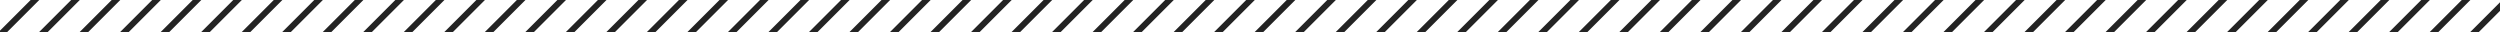 <svg xmlns="http://www.w3.org/2000/svg" xmlns:xlink="http://www.w3.org/1999/xlink" width="617" height="7.998" viewBox="0 0 617 7.998">
  <defs>
    <clipPath id="clip-path">
      <rect id="長方形_30058" data-name="長方形 30058" width="617" height="7.998" transform="translate(497 3774)" fill="#fff"/>
    </clipPath>
    <clipPath id="clip-path-2">
      <rect width="3127" height="1497.279" fill="none"/>
    </clipPath>
  </defs>
  <g id="con1-ttl-line" transform="translate(-410 -2157)">
    <g id="マスクグループ_327" data-name="マスクグループ 327" transform="translate(-87 -1617)" clip-path="url(#clip-path)">
      <g id="リピートグリッド_52" data-name="リピートグリッド 52" transform="translate(-802.621 3390)" clip-path="url(#clip-path-2)">
        <g transform="translate(-1097.379 -6706.379)">
          <line id="線_13634" data-name="線 13634" x1="1498" y2="1498" transform="translate(1099.5 6708.5)" fill="none" stroke="#232323" stroke-width="1.5"/>
        </g>
        <g transform="translate(-1087.379 -6706.379)">
          <line id="線_13635" data-name="線 13635" x1="1498" y2="1498" transform="translate(1099.5 6708.5)" fill="none" stroke="#232323" stroke-width="1.5"/>
        </g>
        <g transform="translate(-1077.379 -6706.379)">
          <line id="線_13636" data-name="線 13636" x1="1498" y2="1498" transform="translate(1099.5 6708.5)" fill="none" stroke="#232323" stroke-width="1.5"/>
        </g>
        <g transform="translate(-1067.379 -6706.379)">
          <line id="線_13637" data-name="線 13637" x1="1498" y2="1498" transform="translate(1099.5 6708.5)" fill="none" stroke="#232323" stroke-width="1.5"/>
        </g>
        <g transform="translate(-1057.379 -6706.379)">
          <line id="線_13638" data-name="線 13638" x1="1498" y2="1498" transform="translate(1099.5 6708.5)" fill="none" stroke="#232323" stroke-width="1.5"/>
        </g>
        <g transform="translate(-1047.379 -6706.379)">
          <line id="線_13639" data-name="線 13639" x1="1498" y2="1498" transform="translate(1099.5 6708.5)" fill="none" stroke="#232323" stroke-width="1.5"/>
        </g>
        <g transform="translate(-1037.379 -6706.379)">
          <line id="線_13640" data-name="線 13640" x1="1498" y2="1498" transform="translate(1099.5 6708.5)" fill="none" stroke="#232323" stroke-width="1.5"/>
        </g>
        <g transform="translate(-1027.379 -6706.379)">
          <line id="線_13641" data-name="線 13641" x1="1498" y2="1498" transform="translate(1099.5 6708.5)" fill="none" stroke="#232323" stroke-width="1.5"/>
        </g>
        <g transform="translate(-1017.379 -6706.379)">
          <line id="線_13642" data-name="線 13642" x1="1498" y2="1498" transform="translate(1099.5 6708.5)" fill="none" stroke="#232323" stroke-width="1.5"/>
        </g>
        <g transform="translate(-1007.379 -6706.379)">
          <line id="線_13643" data-name="線 13643" x1="1498" y2="1498" transform="translate(1099.5 6708.5)" fill="none" stroke="#232323" stroke-width="1.5"/>
        </g>
        <g transform="translate(-997.379 -6706.379)">
          <line id="線_13644" data-name="線 13644" x1="1498" y2="1498" transform="translate(1099.5 6708.5)" fill="none" stroke="#232323" stroke-width="1.5"/>
        </g>
        <g transform="translate(-987.379 -6706.379)">
          <line id="線_13645" data-name="線 13645" x1="1498" y2="1498" transform="translate(1099.5 6708.5)" fill="none" stroke="#232323" stroke-width="1.5"/>
        </g>
        <g transform="translate(-977.379 -6706.379)">
          <line id="線_13646" data-name="線 13646" x1="1498" y2="1498" transform="translate(1099.5 6708.5)" fill="none" stroke="#232323" stroke-width="1.5"/>
        </g>
        <g transform="translate(-967.379 -6706.379)">
          <line id="線_13647" data-name="線 13647" x1="1498" y2="1498" transform="translate(1099.5 6708.5)" fill="none" stroke="#232323" stroke-width="1.5"/>
        </g>
        <g transform="translate(-957.379 -6706.379)">
          <line id="線_13648" data-name="線 13648" x1="1498" y2="1498" transform="translate(1099.5 6708.5)" fill="none" stroke="#232323" stroke-width="1.5"/>
        </g>
        <g transform="translate(-947.379 -6706.379)">
          <line id="線_13649" data-name="線 13649" x1="1498" y2="1498" transform="translate(1099.5 6708.5)" fill="none" stroke="#232323" stroke-width="1.5"/>
        </g>
        <g transform="translate(-937.379 -6706.379)">
          <line id="線_13650" data-name="線 13650" x1="1498" y2="1498" transform="translate(1099.5 6708.5)" fill="none" stroke="#232323" stroke-width="1.5"/>
        </g>
        <g transform="translate(-927.379 -6706.379)">
          <line id="線_13651" data-name="線 13651" x1="1498" y2="1498" transform="translate(1099.5 6708.5)" fill="none" stroke="#232323" stroke-width="1.5"/>
        </g>
        <g transform="translate(-917.379 -6706.379)">
          <line id="線_13652" data-name="線 13652" x1="1498" y2="1498" transform="translate(1099.5 6708.5)" fill="none" stroke="#232323" stroke-width="1.5"/>
        </g>
        <g transform="translate(-907.379 -6706.379)">
          <line id="線_13653" data-name="線 13653" x1="1498" y2="1498" transform="translate(1099.5 6708.5)" fill="none" stroke="#232323" stroke-width="1.5"/>
        </g>
        <g transform="translate(-897.379 -6706.379)">
          <line id="線_13654" data-name="線 13654" x1="1498" y2="1498" transform="translate(1099.5 6708.5)" fill="none" stroke="#232323" stroke-width="1.5"/>
        </g>
        <g transform="translate(-887.379 -6706.379)">
          <line id="線_13655" data-name="線 13655" x1="1498" y2="1498" transform="translate(1099.5 6708.5)" fill="none" stroke="#232323" stroke-width="1.5"/>
        </g>
        <g transform="translate(-877.379 -6706.379)">
          <line id="線_13656" data-name="線 13656" x1="1498" y2="1498" transform="translate(1099.5 6708.5)" fill="none" stroke="#232323" stroke-width="1.5"/>
        </g>
        <g transform="translate(-867.379 -6706.379)">
          <line id="線_13657" data-name="線 13657" x1="1498" y2="1498" transform="translate(1099.5 6708.5)" fill="none" stroke="#232323" stroke-width="1.5"/>
        </g>
        <g transform="translate(-857.379 -6706.379)">
          <line id="線_13658" data-name="線 13658" x1="1498" y2="1498" transform="translate(1099.5 6708.5)" fill="none" stroke="#232323" stroke-width="1.5"/>
        </g>
        <g transform="translate(-847.379 -6706.379)">
          <line id="線_13659" data-name="線 13659" x1="1498" y2="1498" transform="translate(1099.5 6708.5)" fill="none" stroke="#232323" stroke-width="1.5"/>
        </g>
        <g transform="translate(-837.379 -6706.379)">
          <line id="線_13660" data-name="線 13660" x1="1498" y2="1498" transform="translate(1099.5 6708.5)" fill="none" stroke="#232323" stroke-width="1.5"/>
        </g>
        <g transform="translate(-827.379 -6706.379)">
          <line id="線_13661" data-name="線 13661" x1="1498" y2="1498" transform="translate(1099.5 6708.5)" fill="none" stroke="#232323" stroke-width="1.5"/>
        </g>
        <g transform="translate(-817.379 -6706.379)">
          <line id="線_13662" data-name="線 13662" x1="1498" y2="1498" transform="translate(1099.5 6708.5)" fill="none" stroke="#232323" stroke-width="1.5"/>
        </g>
        <g transform="translate(-807.379 -6706.379)">
          <line id="線_13663" data-name="線 13663" x1="1498" y2="1498" transform="translate(1099.5 6708.5)" fill="none" stroke="#232323" stroke-width="1.5"/>
        </g>
        <g transform="translate(-797.379 -6706.379)">
          <line id="線_13664" data-name="線 13664" x1="1498" y2="1498" transform="translate(1099.5 6708.5)" fill="none" stroke="#232323" stroke-width="1.5"/>
        </g>
        <g transform="translate(-787.379 -6706.379)">
          <line id="線_13665" data-name="線 13665" x1="1498" y2="1498" transform="translate(1099.5 6708.5)" fill="none" stroke="#232323" stroke-width="1.5"/>
        </g>
        <g transform="translate(-777.379 -6706.379)">
          <line id="線_13666" data-name="線 13666" x1="1498" y2="1498" transform="translate(1099.5 6708.5)" fill="none" stroke="#232323" stroke-width="1.5"/>
        </g>
        <g transform="translate(-767.379 -6706.379)">
          <line id="線_13667" data-name="線 13667" x1="1498" y2="1498" transform="translate(1099.5 6708.5)" fill="none" stroke="#232323" stroke-width="1.5"/>
        </g>
        <g transform="translate(-757.379 -6706.379)">
          <line id="線_13668" data-name="線 13668" x1="1498" y2="1498" transform="translate(1099.5 6708.5)" fill="none" stroke="#232323" stroke-width="1.5"/>
        </g>
        <g transform="translate(-747.379 -6706.379)">
          <line id="線_13669" data-name="線 13669" x1="1498" y2="1498" transform="translate(1099.5 6708.5)" fill="none" stroke="#232323" stroke-width="1.5"/>
        </g>
        <g transform="translate(-737.379 -6706.379)">
          <line id="線_13670" data-name="線 13670" x1="1498" y2="1498" transform="translate(1099.5 6708.5)" fill="none" stroke="#232323" stroke-width="1.5"/>
        </g>
        <g transform="translate(-727.379 -6706.379)">
          <line id="線_13671" data-name="線 13671" x1="1498" y2="1498" transform="translate(1099.5 6708.5)" fill="none" stroke="#232323" stroke-width="1.5"/>
        </g>
        <g transform="translate(-717.379 -6706.379)">
          <line id="線_13672" data-name="線 13672" x1="1498" y2="1498" transform="translate(1099.5 6708.5)" fill="none" stroke="#232323" stroke-width="1.5"/>
        </g>
        <g transform="translate(-707.379 -6706.379)">
          <line id="線_13673" data-name="線 13673" x1="1498" y2="1498" transform="translate(1099.5 6708.5)" fill="none" stroke="#232323" stroke-width="1.5"/>
        </g>
        <g transform="translate(-697.379 -6706.379)">
          <line id="線_13674" data-name="線 13674" x1="1498" y2="1498" transform="translate(1099.5 6708.5)" fill="none" stroke="#232323" stroke-width="1.5"/>
        </g>
        <g transform="translate(-687.379 -6706.379)">
          <line id="線_13675" data-name="線 13675" x1="1498" y2="1498" transform="translate(1099.5 6708.5)" fill="none" stroke="#232323" stroke-width="1.5"/>
        </g>
        <g transform="translate(-677.379 -6706.379)">
          <line id="線_13676" data-name="線 13676" x1="1498" y2="1498" transform="translate(1099.5 6708.5)" fill="none" stroke="#232323" stroke-width="1.5"/>
        </g>
        <g transform="translate(-667.379 -6706.379)">
          <line id="線_13677" data-name="線 13677" x1="1498" y2="1498" transform="translate(1099.5 6708.5)" fill="none" stroke="#232323" stroke-width="1.5"/>
        </g>
        <g transform="translate(-657.379 -6706.379)">
          <line id="線_13678" data-name="線 13678" x1="1498" y2="1498" transform="translate(1099.5 6708.5)" fill="none" stroke="#232323" stroke-width="1.5"/>
        </g>
        <g transform="translate(-647.379 -6706.379)">
          <line id="線_13679" data-name="線 13679" x1="1498" y2="1498" transform="translate(1099.5 6708.5)" fill="none" stroke="#232323" stroke-width="1.5"/>
        </g>
        <g transform="translate(-637.379 -6706.379)">
          <line id="線_13680" data-name="線 13680" x1="1498" y2="1498" transform="translate(1099.5 6708.5)" fill="none" stroke="#232323" stroke-width="1.5"/>
        </g>
        <g transform="translate(-627.379 -6706.379)">
          <line id="線_13681" data-name="線 13681" x1="1498" y2="1498" transform="translate(1099.5 6708.5)" fill="none" stroke="#232323" stroke-width="1.5"/>
        </g>
        <g transform="translate(-617.379 -6706.379)">
          <line id="線_13682" data-name="線 13682" x1="1498" y2="1498" transform="translate(1099.5 6708.5)" fill="none" stroke="#232323" stroke-width="1.5"/>
        </g>
        <g transform="translate(-607.379 -6706.379)">
          <line id="線_13683" data-name="線 13683" x1="1498" y2="1498" transform="translate(1099.5 6708.5)" fill="none" stroke="#232323" stroke-width="1.5"/>
        </g>
        <g transform="translate(-597.379 -6706.379)">
          <line id="線_13684" data-name="線 13684" x1="1498" y2="1498" transform="translate(1099.5 6708.5)" fill="none" stroke="#232323" stroke-width="1.5"/>
        </g>
        <g transform="translate(-587.379 -6706.379)">
          <line id="線_13685" data-name="線 13685" x1="1498" y2="1498" transform="translate(1099.5 6708.5)" fill="none" stroke="#232323" stroke-width="1.5"/>
        </g>
        <g transform="translate(-577.379 -6706.379)">
          <line id="線_13686" data-name="線 13686" x1="1498" y2="1498" transform="translate(1099.5 6708.5)" fill="none" stroke="#232323" stroke-width="1.5"/>
        </g>
        <g transform="translate(-567.379 -6706.379)">
          <line id="線_13687" data-name="線 13687" x1="1498" y2="1498" transform="translate(1099.5 6708.5)" fill="none" stroke="#232323" stroke-width="1.5"/>
        </g>
        <g transform="translate(-557.379 -6706.379)">
          <line id="線_13688" data-name="線 13688" x1="1498" y2="1498" transform="translate(1099.5 6708.5)" fill="none" stroke="#232323" stroke-width="1.5"/>
        </g>
        <g transform="translate(-547.379 -6706.379)">
          <line id="線_13689" data-name="線 13689" x1="1498" y2="1498" transform="translate(1099.5 6708.5)" fill="none" stroke="#232323" stroke-width="1.5"/>
        </g>
        <g transform="translate(-537.379 -6706.379)">
          <line id="線_13690" data-name="線 13690" x1="1498" y2="1498" transform="translate(1099.5 6708.5)" fill="none" stroke="#232323" stroke-width="1.5"/>
        </g>
        <g transform="translate(-527.379 -6706.379)">
          <line id="線_13691" data-name="線 13691" x1="1498" y2="1498" transform="translate(1099.5 6708.5)" fill="none" stroke="#232323" stroke-width="1.5"/>
        </g>
        <g transform="translate(-517.379 -6706.379)">
          <line id="線_13692" data-name="線 13692" x1="1498" y2="1498" transform="translate(1099.5 6708.5)" fill="none" stroke="#232323" stroke-width="1.5"/>
        </g>
        <g transform="translate(-507.379 -6706.379)">
          <line id="線_13693" data-name="線 13693" x1="1498" y2="1498" transform="translate(1099.5 6708.5)" fill="none" stroke="#232323" stroke-width="1.5"/>
        </g>
        <g transform="translate(-497.379 -6706.379)">
          <line id="線_13694" data-name="線 13694" x1="1498" y2="1498" transform="translate(1099.5 6708.5)" fill="none" stroke="#232323" stroke-width="1.5"/>
        </g>
        <g transform="translate(-487.379 -6706.379)">
          <line id="線_13695" data-name="線 13695" x1="1498" y2="1498" transform="translate(1099.5 6708.5)" fill="none" stroke="#232323" stroke-width="1.5"/>
        </g>
        <g transform="translate(-477.379 -6706.379)">
          <line id="線_13696" data-name="線 13696" x1="1498" y2="1498" transform="translate(1099.5 6708.5)" fill="none" stroke="#232323" stroke-width="1.5"/>
        </g>
        <g transform="translate(-467.379 -6706.379)">
          <line id="線_13697" data-name="線 13697" x1="1498" y2="1498" transform="translate(1099.5 6708.5)" fill="none" stroke="#232323" stroke-width="1.5"/>
        </g>
        <g transform="translate(-457.379 -6706.379)">
          <line id="線_13698" data-name="線 13698" x1="1498" y2="1498" transform="translate(1099.5 6708.5)" fill="none" stroke="#232323" stroke-width="1.5"/>
        </g>
        <g transform="translate(-447.379 -6706.379)">
          <line id="線_13699" data-name="線 13699" x1="1498" y2="1498" transform="translate(1099.5 6708.5)" fill="none" stroke="#232323" stroke-width="1.5"/>
        </g>
        <g transform="translate(-437.379 -6706.379)">
          <line id="線_13700" data-name="線 13700" x1="1498" y2="1498" transform="translate(1099.5 6708.5)" fill="none" stroke="#232323" stroke-width="1.5"/>
        </g>
        <g transform="translate(-427.379 -6706.379)">
          <line id="線_13701" data-name="線 13701" x1="1498" y2="1498" transform="translate(1099.5 6708.5)" fill="none" stroke="#232323" stroke-width="1.5"/>
        </g>
        <g transform="translate(-417.379 -6706.379)">
          <line id="線_13702" data-name="線 13702" x1="1498" y2="1498" transform="translate(1099.5 6708.5)" fill="none" stroke="#232323" stroke-width="1.5"/>
        </g>
        <g transform="translate(-407.379 -6706.379)">
          <line id="線_13703" data-name="線 13703" x1="1498" y2="1498" transform="translate(1099.5 6708.5)" fill="none" stroke="#232323" stroke-width="1.5"/>
        </g>
        <g transform="translate(-397.379 -6706.379)">
          <line id="線_13704" data-name="線 13704" x1="1498" y2="1498" transform="translate(1099.5 6708.5)" fill="none" stroke="#232323" stroke-width="1.5"/>
        </g>
        <g transform="translate(-387.379 -6706.379)">
          <line id="線_13705" data-name="線 13705" x1="1498" y2="1498" transform="translate(1099.5 6708.5)" fill="none" stroke="#232323" stroke-width="1.5"/>
        </g>
        <g transform="translate(-377.379 -6706.379)">
          <line id="線_13706" data-name="線 13706" x1="1498" y2="1498" transform="translate(1099.5 6708.5)" fill="none" stroke="#232323" stroke-width="1.5"/>
        </g>
        <g transform="translate(-367.379 -6706.379)">
          <line id="線_13707" data-name="線 13707" x1="1498" y2="1498" transform="translate(1099.5 6708.5)" fill="none" stroke="#232323" stroke-width="1.5"/>
        </g>
        <g transform="translate(-357.379 -6706.379)">
          <line id="線_13708" data-name="線 13708" x1="1498" y2="1498" transform="translate(1099.5 6708.5)" fill="none" stroke="#232323" stroke-width="1.5"/>
        </g>
        <g transform="translate(-347.379 -6706.379)">
          <line id="線_13709" data-name="線 13709" x1="1498" y2="1498" transform="translate(1099.5 6708.5)" fill="none" stroke="#232323" stroke-width="1.5"/>
        </g>
        <g transform="translate(-337.379 -6706.379)">
          <line id="線_13710" data-name="線 13710" x1="1498" y2="1498" transform="translate(1099.5 6708.5)" fill="none" stroke="#232323" stroke-width="1.5"/>
        </g>
        <g transform="translate(-327.379 -6706.379)">
          <line id="線_13711" data-name="線 13711" x1="1498" y2="1498" transform="translate(1099.5 6708.5)" fill="none" stroke="#232323" stroke-width="1.5"/>
        </g>
        <g transform="translate(-317.379 -6706.379)">
          <line id="線_13712" data-name="線 13712" x1="1498" y2="1498" transform="translate(1099.5 6708.5)" fill="none" stroke="#232323" stroke-width="1.5"/>
        </g>
        <g transform="translate(-307.379 -6706.379)">
          <line id="線_13713" data-name="線 13713" x1="1498" y2="1498" transform="translate(1099.5 6708.5)" fill="none" stroke="#232323" stroke-width="1.5"/>
        </g>
        <g transform="translate(-297.379 -6706.379)">
          <line id="線_13714" data-name="線 13714" x1="1498" y2="1498" transform="translate(1099.5 6708.5)" fill="none" stroke="#232323" stroke-width="1.5"/>
        </g>
        <g transform="translate(-287.379 -6706.379)">
          <line id="線_13715" data-name="線 13715" x1="1498" y2="1498" transform="translate(1099.5 6708.5)" fill="none" stroke="#232323" stroke-width="1.5"/>
        </g>
        <g transform="translate(-277.379 -6706.379)">
          <line id="線_13716" data-name="線 13716" x1="1498" y2="1498" transform="translate(1099.5 6708.5)" fill="none" stroke="#232323" stroke-width="1.5"/>
        </g>
        <g transform="translate(-267.379 -6706.379)">
          <line id="線_13717" data-name="線 13717" x1="1498" y2="1498" transform="translate(1099.5 6708.5)" fill="none" stroke="#232323" stroke-width="1.5"/>
        </g>
        <g transform="translate(-257.379 -6706.379)">
          <line id="線_13718" data-name="線 13718" x1="1498" y2="1498" transform="translate(1099.5 6708.5)" fill="none" stroke="#232323" stroke-width="1.5"/>
        </g>
        <g transform="translate(-247.379 -6706.379)">
          <line id="線_13719" data-name="線 13719" x1="1498" y2="1498" transform="translate(1099.5 6708.5)" fill="none" stroke="#232323" stroke-width="1.5"/>
        </g>
        <g transform="translate(-237.379 -6706.379)">
          <line id="線_13720" data-name="線 13720" x1="1498" y2="1498" transform="translate(1099.5 6708.5)" fill="none" stroke="#232323" stroke-width="1.5"/>
        </g>
        <g transform="translate(-227.379 -6706.379)">
          <line id="線_13721" data-name="線 13721" x1="1498" y2="1498" transform="translate(1099.5 6708.5)" fill="none" stroke="#232323" stroke-width="1.5"/>
        </g>
        <g transform="translate(-217.379 -6706.379)">
          <line id="線_13722" data-name="線 13722" x1="1498" y2="1498" transform="translate(1099.5 6708.5)" fill="none" stroke="#232323" stroke-width="1.5"/>
        </g>
        <g transform="translate(-207.379 -6706.379)">
          <line id="線_13723" data-name="線 13723" x1="1498" y2="1498" transform="translate(1099.5 6708.5)" fill="none" stroke="#232323" stroke-width="1.5"/>
        </g>
        <g transform="translate(-197.379 -6706.379)">
          <line id="線_13724" data-name="線 13724" x1="1498" y2="1498" transform="translate(1099.5 6708.5)" fill="none" stroke="#232323" stroke-width="1.5"/>
        </g>
        <g transform="translate(-187.379 -6706.379)">
          <line id="線_13725" data-name="線 13725" x1="1498" y2="1498" transform="translate(1099.5 6708.5)" fill="none" stroke="#232323" stroke-width="1.5"/>
        </g>
        <g transform="translate(-177.379 -6706.379)">
          <line id="線_13726" data-name="線 13726" x1="1498" y2="1498" transform="translate(1099.5 6708.5)" fill="none" stroke="#232323" stroke-width="1.5"/>
        </g>
        <g transform="translate(-167.379 -6706.379)">
          <line id="線_13727" data-name="線 13727" x1="1498" y2="1498" transform="translate(1099.5 6708.5)" fill="none" stroke="#232323" stroke-width="1.5"/>
        </g>
        <g transform="translate(-157.379 -6706.379)">
          <line id="線_13728" data-name="線 13728" x1="1498" y2="1498" transform="translate(1099.5 6708.5)" fill="none" stroke="#232323" stroke-width="1.5"/>
        </g>
        <g transform="translate(-147.379 -6706.379)">
          <line id="線_13729" data-name="線 13729" x1="1498" y2="1498" transform="translate(1099.5 6708.5)" fill="none" stroke="#232323" stroke-width="1.5"/>
        </g>
        <g transform="translate(-137.379 -6706.379)">
          <line id="線_13730" data-name="線 13730" x1="1498" y2="1498" transform="translate(1099.5 6708.5)" fill="none" stroke="#232323" stroke-width="1.5"/>
        </g>
        <g transform="translate(-127.379 -6706.379)">
          <line id="線_13731" data-name="線 13731" x1="1498" y2="1498" transform="translate(1099.5 6708.5)" fill="none" stroke="#232323" stroke-width="1.5"/>
        </g>
        <g transform="translate(-117.379 -6706.379)">
          <line id="線_13732" data-name="線 13732" x1="1498" y2="1498" transform="translate(1099.5 6708.5)" fill="none" stroke="#232323" stroke-width="1.5"/>
        </g>
        <g transform="translate(-107.379 -6706.379)">
          <line id="線_13733" data-name="線 13733" x1="1498" y2="1498" transform="translate(1099.5 6708.5)" fill="none" stroke="#232323" stroke-width="1.5"/>
        </g>
        <g transform="translate(-97.379 -6706.379)">
          <line id="線_13734" data-name="線 13734" x1="1498" y2="1498" transform="translate(1099.5 6708.5)" fill="none" stroke="#232323" stroke-width="1.5"/>
        </g>
        <g transform="translate(-87.379 -6706.379)">
          <line id="線_13735" data-name="線 13735" x1="1498" y2="1498" transform="translate(1099.5 6708.5)" fill="none" stroke="#232323" stroke-width="1.5"/>
        </g>
        <g transform="translate(-77.379 -6706.379)">
          <line id="線_13736" data-name="線 13736" x1="1498" y2="1498" transform="translate(1099.5 6708.5)" fill="none" stroke="#232323" stroke-width="1.5"/>
        </g>
        <g transform="translate(-67.379 -6706.379)">
          <line id="線_13737" data-name="線 13737" x1="1498" y2="1498" transform="translate(1099.5 6708.5)" fill="none" stroke="#232323" stroke-width="1.5"/>
        </g>
        <g transform="translate(-57.379 -6706.379)">
          <line id="線_13738" data-name="線 13738" x1="1498" y2="1498" transform="translate(1099.5 6708.5)" fill="none" stroke="#232323" stroke-width="1.5"/>
        </g>
        <g transform="translate(-47.379 -6706.379)">
          <line id="線_13739" data-name="線 13739" x1="1498" y2="1498" transform="translate(1099.5 6708.5)" fill="none" stroke="#232323" stroke-width="1.5"/>
        </g>
        <g transform="translate(-37.379 -6706.379)">
          <line id="線_13740" data-name="線 13740" x1="1498" y2="1498" transform="translate(1099.5 6708.5)" fill="none" stroke="#232323" stroke-width="1.5"/>
        </g>
        <g transform="translate(-27.379 -6706.379)">
          <line id="線_13741" data-name="線 13741" x1="1498" y2="1498" transform="translate(1099.5 6708.5)" fill="none" stroke="#232323" stroke-width="1.5"/>
        </g>
        <g transform="translate(-17.379 -6706.379)">
          <line id="線_13742" data-name="線 13742" x1="1498" y2="1498" transform="translate(1099.5 6708.5)" fill="none" stroke="#232323" stroke-width="1.5"/>
        </g>
        <g transform="translate(-7.379 -6706.379)">
          <line id="線_13743" data-name="線 13743" x1="1498" y2="1498" transform="translate(1099.5 6708.5)" fill="none" stroke="#232323" stroke-width="1.5"/>
        </g>
        <g transform="translate(2.621 -6706.379)">
          <line id="線_13744" data-name="線 13744" x1="1498" y2="1498" transform="translate(1099.5 6708.5)" fill="none" stroke="#232323" stroke-width="1.5"/>
        </g>
        <g transform="translate(12.621 -6706.379)">
          <line id="線_13745" data-name="線 13745" x1="1498" y2="1498" transform="translate(1099.5 6708.5)" fill="none" stroke="#232323" stroke-width="1.5"/>
        </g>
        <g transform="translate(22.621 -6706.379)">
          <line id="線_13746" data-name="線 13746" x1="1498" y2="1498" transform="translate(1099.5 6708.5)" fill="none" stroke="#232323" stroke-width="1.5"/>
        </g>
        <g transform="translate(32.621 -6706.379)">
          <line id="線_13747" data-name="線 13747" x1="1498" y2="1498" transform="translate(1099.5 6708.5)" fill="none" stroke="#232323" stroke-width="1.5"/>
        </g>
        <g transform="translate(42.621 -6706.379)">
          <line id="線_13748" data-name="線 13748" x1="1498" y2="1498" transform="translate(1099.5 6708.5)" fill="none" stroke="#232323" stroke-width="1.5"/>
        </g>
        <g transform="translate(52.621 -6706.379)">
          <line id="線_13749" data-name="線 13749" x1="1498" y2="1498" transform="translate(1099.5 6708.5)" fill="none" stroke="#232323" stroke-width="1.5"/>
        </g>
        <g transform="translate(62.621 -6706.379)">
          <line id="線_13750" data-name="線 13750" x1="1498" y2="1498" transform="translate(1099.5 6708.5)" fill="none" stroke="#232323" stroke-width="1.5"/>
        </g>
        <g transform="translate(72.621 -6706.379)">
          <line id="線_13751" data-name="線 13751" x1="1498" y2="1498" transform="translate(1099.5 6708.5)" fill="none" stroke="#232323" stroke-width="1.5"/>
        </g>
        <g transform="translate(82.621 -6706.379)">
          <line id="線_13752" data-name="線 13752" x1="1498" y2="1498" transform="translate(1099.5 6708.5)" fill="none" stroke="#232323" stroke-width="1.5"/>
        </g>
        <g transform="translate(92.621 -6706.379)">
          <line id="線_13753" data-name="線 13753" x1="1498" y2="1498" transform="translate(1099.5 6708.5)" fill="none" stroke="#232323" stroke-width="1.5"/>
        </g>
        <g transform="translate(102.621 -6706.379)">
          <line id="線_13754" data-name="線 13754" x1="1498" y2="1498" transform="translate(1099.5 6708.5)" fill="none" stroke="#232323" stroke-width="1.5"/>
        </g>
        <g transform="translate(112.621 -6706.379)">
          <line id="線_13755" data-name="線 13755" x1="1498" y2="1498" transform="translate(1099.5 6708.5)" fill="none" stroke="#232323" stroke-width="1.5"/>
        </g>
        <g transform="translate(122.621 -6706.379)">
          <line id="線_13756" data-name="線 13756" x1="1498" y2="1498" transform="translate(1099.5 6708.5)" fill="none" stroke="#232323" stroke-width="1.5"/>
        </g>
        <g transform="translate(132.621 -6706.379)">
          <line id="線_13757" data-name="線 13757" x1="1498" y2="1498" transform="translate(1099.5 6708.5)" fill="none" stroke="#232323" stroke-width="1.5"/>
        </g>
        <g transform="translate(142.621 -6706.379)">
          <line id="線_13758" data-name="線 13758" x1="1498" y2="1498" transform="translate(1099.5 6708.5)" fill="none" stroke="#232323" stroke-width="1.5"/>
        </g>
        <g transform="translate(152.621 -6706.379)">
          <line id="線_13759" data-name="線 13759" x1="1498" y2="1498" transform="translate(1099.5 6708.5)" fill="none" stroke="#232323" stroke-width="1.5"/>
        </g>
        <g transform="translate(162.621 -6706.379)">
          <line id="線_13760" data-name="線 13760" x1="1498" y2="1498" transform="translate(1099.5 6708.5)" fill="none" stroke="#232323" stroke-width="1.5"/>
        </g>
        <g transform="translate(172.621 -6706.379)">
          <line id="線_13761" data-name="線 13761" x1="1498" y2="1498" transform="translate(1099.5 6708.5)" fill="none" stroke="#232323" stroke-width="1.5"/>
        </g>
        <g transform="translate(182.621 -6706.379)">
          <line id="線_13762" data-name="線 13762" x1="1498" y2="1498" transform="translate(1099.5 6708.5)" fill="none" stroke="#232323" stroke-width="1.5"/>
        </g>
        <g transform="translate(192.621 -6706.379)">
          <line id="線_13763" data-name="線 13763" x1="1498" y2="1498" transform="translate(1099.5 6708.5)" fill="none" stroke="#232323" stroke-width="1.5"/>
        </g>
        <g transform="translate(202.621 -6706.379)">
          <line id="線_13764" data-name="線 13764" x1="1498" y2="1498" transform="translate(1099.5 6708.5)" fill="none" stroke="#232323" stroke-width="1.5"/>
        </g>
        <g transform="translate(212.621 -6706.379)">
          <line id="線_13765" data-name="線 13765" x1="1498" y2="1498" transform="translate(1099.5 6708.5)" fill="none" stroke="#232323" stroke-width="1.5"/>
        </g>
        <g transform="translate(222.621 -6706.379)">
          <line id="線_13766" data-name="線 13766" x1="1498" y2="1498" transform="translate(1099.5 6708.5)" fill="none" stroke="#232323" stroke-width="1.5"/>
        </g>
        <g transform="translate(232.621 -6706.379)">
          <line id="線_13767" data-name="線 13767" x1="1498" y2="1498" transform="translate(1099.5 6708.5)" fill="none" stroke="#232323" stroke-width="1.5"/>
        </g>
        <g transform="translate(242.621 -6706.379)">
          <line id="線_13768" data-name="線 13768" x1="1498" y2="1498" transform="translate(1099.5 6708.5)" fill="none" stroke="#232323" stroke-width="1.5"/>
        </g>
        <g transform="translate(252.621 -6706.379)">
          <line id="線_13769" data-name="線 13769" x1="1498" y2="1498" transform="translate(1099.5 6708.5)" fill="none" stroke="#232323" stroke-width="1.5"/>
        </g>
        <g transform="translate(262.621 -6706.379)">
          <line id="線_13770" data-name="線 13770" x1="1498" y2="1498" transform="translate(1099.5 6708.5)" fill="none" stroke="#232323" stroke-width="1.5"/>
        </g>
        <g transform="translate(272.621 -6706.379)">
          <line id="線_13771" data-name="線 13771" x1="1498" y2="1498" transform="translate(1099.5 6708.5)" fill="none" stroke="#232323" stroke-width="1.5"/>
        </g>
        <g transform="translate(282.621 -6706.379)">
          <line id="線_13772" data-name="線 13772" x1="1498" y2="1498" transform="translate(1099.5 6708.5)" fill="none" stroke="#232323" stroke-width="1.5"/>
        </g>
        <g transform="translate(292.621 -6706.379)">
          <line id="線_13773" data-name="線 13773" x1="1498" y2="1498" transform="translate(1099.5 6708.5)" fill="none" stroke="#232323" stroke-width="1.5"/>
        </g>
        <g transform="translate(302.621 -6706.379)">
          <line id="線_13774" data-name="線 13774" x1="1498" y2="1498" transform="translate(1099.5 6708.5)" fill="none" stroke="#232323" stroke-width="1.5"/>
        </g>
        <g transform="translate(312.621 -6706.379)">
          <line id="線_13775" data-name="線 13775" x1="1498" y2="1498" transform="translate(1099.5 6708.5)" fill="none" stroke="#232323" stroke-width="1.5"/>
        </g>
        <g transform="translate(322.621 -6706.379)">
          <line id="線_13776" data-name="線 13776" x1="1498" y2="1498" transform="translate(1099.5 6708.5)" fill="none" stroke="#232323" stroke-width="1.5"/>
        </g>
        <g transform="translate(332.621 -6706.379)">
          <line id="線_13777" data-name="線 13777" x1="1498" y2="1498" transform="translate(1099.5 6708.5)" fill="none" stroke="#232323" stroke-width="1.5"/>
        </g>
        <g transform="translate(342.621 -6706.379)">
          <line id="線_13778" data-name="線 13778" x1="1498" y2="1498" transform="translate(1099.5 6708.5)" fill="none" stroke="#232323" stroke-width="1.5"/>
        </g>
        <g transform="translate(352.621 -6706.379)">
          <line id="線_13779" data-name="線 13779" x1="1498" y2="1498" transform="translate(1099.5 6708.5)" fill="none" stroke="#232323" stroke-width="1.5"/>
        </g>
        <g transform="translate(362.621 -6706.379)">
          <line id="線_13780" data-name="線 13780" x1="1498" y2="1498" transform="translate(1099.5 6708.5)" fill="none" stroke="#232323" stroke-width="1.5"/>
        </g>
        <g transform="translate(372.621 -6706.379)">
          <line id="線_13781" data-name="線 13781" x1="1498" y2="1498" transform="translate(1099.5 6708.5)" fill="none" stroke="#232323" stroke-width="1.5"/>
        </g>
        <g transform="translate(382.621 -6706.379)">
          <line id="線_13782" data-name="線 13782" x1="1498" y2="1498" transform="translate(1099.5 6708.5)" fill="none" stroke="#232323" stroke-width="1.5"/>
        </g>
        <g transform="translate(392.621 -6706.379)">
          <line id="線_13783" data-name="線 13783" x1="1498" y2="1498" transform="translate(1099.5 6708.5)" fill="none" stroke="#232323" stroke-width="1.5"/>
        </g>
        <g transform="translate(402.621 -6706.379)">
          <line id="線_13784" data-name="線 13784" x1="1498" y2="1498" transform="translate(1099.5 6708.5)" fill="none" stroke="#232323" stroke-width="1.5"/>
        </g>
        <g transform="translate(412.621 -6706.379)">
          <line id="線_13785" data-name="線 13785" x1="1498" y2="1498" transform="translate(1099.5 6708.5)" fill="none" stroke="#232323" stroke-width="1.5"/>
        </g>
        <g transform="translate(422.621 -6706.379)">
          <line id="線_13786" data-name="線 13786" x1="1498" y2="1498" transform="translate(1099.5 6708.5)" fill="none" stroke="#232323" stroke-width="1.5"/>
        </g>
        <g transform="translate(432.621 -6706.379)">
          <line id="線_13787" data-name="線 13787" x1="1498" y2="1498" transform="translate(1099.5 6708.5)" fill="none" stroke="#232323" stroke-width="1.5"/>
        </g>
        <g transform="translate(442.621 -6706.379)">
          <line id="線_13788" data-name="線 13788" x1="1498" y2="1498" transform="translate(1099.5 6708.5)" fill="none" stroke="#232323" stroke-width="1.5"/>
        </g>
        <g transform="translate(452.621 -6706.379)">
          <line id="線_13789" data-name="線 13789" x1="1498" y2="1498" transform="translate(1099.5 6708.5)" fill="none" stroke="#232323" stroke-width="1.5"/>
        </g>
        <g transform="translate(462.621 -6706.379)">
          <line id="線_13790" data-name="線 13790" x1="1498" y2="1498" transform="translate(1099.5 6708.5)" fill="none" stroke="#232323" stroke-width="1.5"/>
        </g>
        <g transform="translate(472.621 -6706.379)">
          <line id="線_13791" data-name="線 13791" x1="1498" y2="1498" transform="translate(1099.5 6708.5)" fill="none" stroke="#232323" stroke-width="1.5"/>
        </g>
        <g transform="translate(482.621 -6706.379)">
          <line id="線_13792" data-name="線 13792" x1="1498" y2="1498" transform="translate(1099.5 6708.5)" fill="none" stroke="#232323" stroke-width="1.5"/>
        </g>
        <g transform="translate(492.621 -6706.379)">
          <line id="線_13793" data-name="線 13793" x1="1498" y2="1498" transform="translate(1099.5 6708.5)" fill="none" stroke="#232323" stroke-width="1.5"/>
        </g>
        <g transform="translate(502.621 -6706.379)">
          <line id="線_13794" data-name="線 13794" x1="1498" y2="1498" transform="translate(1099.5 6708.5)" fill="none" stroke="#232323" stroke-width="1.5"/>
        </g>
        <g transform="translate(512.621 -6706.379)">
          <line id="線_13795" data-name="線 13795" x1="1498" y2="1498" transform="translate(1099.5 6708.5)" fill="none" stroke="#232323" stroke-width="1.5"/>
        </g>
        <g transform="translate(522.621 -6706.379)">
          <line id="線_13796" data-name="線 13796" x1="1498" y2="1498" transform="translate(1099.5 6708.5)" fill="none" stroke="#232323" stroke-width="1.5"/>
        </g>
        <g transform="translate(532.621 -6706.379)">
          <line id="線_13797" data-name="線 13797" x1="1498" y2="1498" transform="translate(1099.5 6708.5)" fill="none" stroke="#232323" stroke-width="1.5"/>
        </g>
        <g transform="translate(542.621 -6706.379)">
          <line id="線_13798" data-name="線 13798" x1="1498" y2="1498" transform="translate(1099.5 6708.5)" fill="none" stroke="#232323" stroke-width="1.5"/>
        </g>
        <g transform="translate(552.621 -6706.379)">
          <line id="線_13799" data-name="線 13799" x1="1498" y2="1498" transform="translate(1099.5 6708.5)" fill="none" stroke="#232323" stroke-width="1.5"/>
        </g>
        <g transform="translate(562.621 -6706.379)">
          <line id="線_13800" data-name="線 13800" x1="1498" y2="1498" transform="translate(1099.5 6708.5)" fill="none" stroke="#232323" stroke-width="1.5"/>
        </g>
        <g transform="translate(572.621 -6706.379)">
          <line id="線_13801" data-name="線 13801" x1="1498" y2="1498" transform="translate(1099.5 6708.5)" fill="none" stroke="#232323" stroke-width="1.5"/>
        </g>
        <g transform="translate(582.621 -6706.379)">
          <line id="線_13802" data-name="線 13802" x1="1498" y2="1498" transform="translate(1099.5 6708.5)" fill="none" stroke="#232323" stroke-width="1.5"/>
        </g>
        <g transform="translate(592.621 -6706.379)">
          <line id="線_13803" data-name="線 13803" x1="1498" y2="1498" transform="translate(1099.5 6708.5)" fill="none" stroke="#232323" stroke-width="1.5"/>
        </g>
        <g transform="translate(602.621 -6706.379)">
          <line id="線_13804" data-name="線 13804" x1="1498" y2="1498" transform="translate(1099.5 6708.5)" fill="none" stroke="#232323" stroke-width="1.5"/>
        </g>
        <g transform="translate(612.621 -6706.379)">
          <line id="線_13805" data-name="線 13805" x1="1498" y2="1498" transform="translate(1099.5 6708.5)" fill="none" stroke="#232323" stroke-width="1.5"/>
        </g>
        <g transform="translate(622.621 -6706.379)">
          <line id="線_13806" data-name="線 13806" x1="1498" y2="1498" transform="translate(1099.5 6708.5)" fill="none" stroke="#232323" stroke-width="1.5"/>
        </g>
        <g transform="translate(632.621 -6706.379)">
          <line id="線_13807" data-name="線 13807" x1="1498" y2="1498" transform="translate(1099.5 6708.5)" fill="none" stroke="#232323" stroke-width="1.5"/>
        </g>
        <g transform="translate(642.621 -6706.379)">
          <line id="線_13808" data-name="線 13808" x1="1498" y2="1498" transform="translate(1099.5 6708.5)" fill="none" stroke="#232323" stroke-width="1.5"/>
        </g>
        <g transform="translate(652.621 -6706.379)">
          <line id="線_13809" data-name="線 13809" x1="1498" y2="1498" transform="translate(1099.5 6708.5)" fill="none" stroke="#232323" stroke-width="1.5"/>
        </g>
        <g transform="translate(662.621 -6706.379)">
          <line id="線_13810" data-name="線 13810" x1="1498" y2="1498" transform="translate(1099.5 6708.5)" fill="none" stroke="#232323" stroke-width="1.5"/>
        </g>
        <g transform="translate(672.621 -6706.379)">
          <line id="線_13811" data-name="線 13811" x1="1498" y2="1498" transform="translate(1099.5 6708.5)" fill="none" stroke="#232323" stroke-width="1.5"/>
        </g>
        <g transform="translate(682.621 -6706.379)">
          <line id="線_13812" data-name="線 13812" x1="1498" y2="1498" transform="translate(1099.5 6708.5)" fill="none" stroke="#232323" stroke-width="1.5"/>
        </g>
        <g transform="translate(692.621 -6706.379)">
          <line id="線_13813" data-name="線 13813" x1="1498" y2="1498" transform="translate(1099.5 6708.5)" fill="none" stroke="#232323" stroke-width="1.5"/>
        </g>
        <g transform="translate(702.621 -6706.379)">
          <line id="線_13814" data-name="線 13814" x1="1498" y2="1498" transform="translate(1099.5 6708.5)" fill="none" stroke="#232323" stroke-width="1.5"/>
        </g>
        <g transform="translate(712.621 -6706.379)">
          <line id="線_13815" data-name="線 13815" x1="1498" y2="1498" transform="translate(1099.5 6708.5)" fill="none" stroke="#232323" stroke-width="1.5"/>
        </g>
        <g transform="translate(722.621 -6706.379)">
          <line id="線_13816" data-name="線 13816" x1="1498" y2="1498" transform="translate(1099.5 6708.5)" fill="none" stroke="#232323" stroke-width="1.5"/>
        </g>
        <g transform="translate(732.621 -6706.379)">
          <line id="線_13817" data-name="線 13817" x1="1498" y2="1498" transform="translate(1099.5 6708.5)" fill="none" stroke="#232323" stroke-width="1.5"/>
        </g>
        <g transform="translate(742.621 -6706.379)">
          <line id="線_13818" data-name="線 13818" x1="1498" y2="1498" transform="translate(1099.5 6708.5)" fill="none" stroke="#232323" stroke-width="1.5"/>
        </g>
        <g transform="translate(752.621 -6706.379)">
          <line id="線_13819" data-name="線 13819" x1="1498" y2="1498" transform="translate(1099.5 6708.5)" fill="none" stroke="#232323" stroke-width="1.5"/>
        </g>
        <g transform="translate(762.621 -6706.379)">
          <line id="線_13820" data-name="線 13820" x1="1498" y2="1498" transform="translate(1099.5 6708.5)" fill="none" stroke="#232323" stroke-width="1.5"/>
        </g>
        <g transform="translate(772.621 -6706.379)">
          <line id="線_13821" data-name="線 13821" x1="1498" y2="1498" transform="translate(1099.5 6708.5)" fill="none" stroke="#232323" stroke-width="1.5"/>
        </g>
        <g transform="translate(782.621 -6706.379)">
          <line id="線_13822" data-name="線 13822" x1="1498" y2="1498" transform="translate(1099.5 6708.5)" fill="none" stroke="#232323" stroke-width="1.5"/>
        </g>
        <g transform="translate(792.621 -6706.379)">
          <line id="線_13823" data-name="線 13823" x1="1498" y2="1498" transform="translate(1099.5 6708.5)" fill="none" stroke="#232323" stroke-width="1.5"/>
        </g>
        <g transform="translate(802.621 -6706.379)">
          <line id="線_13824" data-name="線 13824" x1="1498" y2="1498" transform="translate(1099.5 6708.5)" fill="none" stroke="#232323" stroke-width="1.5"/>
        </g>
        <g transform="translate(812.621 -6706.379)">
          <line id="線_13825" data-name="線 13825" x1="1498" y2="1498" transform="translate(1099.5 6708.5)" fill="none" stroke="#232323" stroke-width="1.5"/>
        </g>
        <g transform="translate(822.621 -6706.379)">
          <line id="線_13826" data-name="線 13826" x1="1498" y2="1498" transform="translate(1099.5 6708.5)" fill="none" stroke="#232323" stroke-width="1.5"/>
        </g>
        <g transform="translate(832.621 -6706.379)">
          <line id="線_13827" data-name="線 13827" x1="1498" y2="1498" transform="translate(1099.5 6708.5)" fill="none" stroke="#232323" stroke-width="1.5"/>
        </g>
        <g transform="translate(842.621 -6706.379)">
          <line id="線_13828" data-name="線 13828" x1="1498" y2="1498" transform="translate(1099.5 6708.5)" fill="none" stroke="#232323" stroke-width="1.5"/>
        </g>
        <g transform="translate(852.621 -6706.379)">
          <line id="線_13829" data-name="線 13829" x1="1498" y2="1498" transform="translate(1099.5 6708.5)" fill="none" stroke="#232323" stroke-width="1.5"/>
        </g>
        <g transform="translate(862.621 -6706.379)">
          <line id="線_13830" data-name="線 13830" x1="1498" y2="1498" transform="translate(1099.5 6708.5)" fill="none" stroke="#232323" stroke-width="1.5"/>
        </g>
        <g transform="translate(872.621 -6706.379)">
          <line id="線_13831" data-name="線 13831" x1="1498" y2="1498" transform="translate(1099.5 6708.5)" fill="none" stroke="#232323" stroke-width="1.5"/>
        </g>
        <g transform="translate(882.621 -6706.379)">
          <line id="線_13832" data-name="線 13832" x1="1498" y2="1498" transform="translate(1099.5 6708.5)" fill="none" stroke="#232323" stroke-width="1.5"/>
        </g>
        <g transform="translate(892.621 -6706.379)">
          <line id="線_13833" data-name="線 13833" x1="1498" y2="1498" transform="translate(1099.5 6708.5)" fill="none" stroke="#232323" stroke-width="1.5"/>
        </g>
        <g transform="translate(902.621 -6706.379)">
          <line id="線_13834" data-name="線 13834" x1="1498" y2="1498" transform="translate(1099.5 6708.5)" fill="none" stroke="#232323" stroke-width="1.5"/>
        </g>
        <g transform="translate(912.621 -6706.379)">
          <line id="線_13835" data-name="線 13835" x1="1498" y2="1498" transform="translate(1099.5 6708.5)" fill="none" stroke="#232323" stroke-width="1.5"/>
        </g>
        <g transform="translate(922.621 -6706.379)">
          <line id="線_13836" data-name="線 13836" x1="1498" y2="1498" transform="translate(1099.5 6708.5)" fill="none" stroke="#232323" stroke-width="1.5"/>
        </g>
        <g transform="translate(932.621 -6706.379)">
          <line id="線_13837" data-name="線 13837" x1="1498" y2="1498" transform="translate(1099.5 6708.5)" fill="none" stroke="#232323" stroke-width="1.5"/>
        </g>
        <g transform="translate(942.621 -6706.379)">
          <line id="線_13838" data-name="線 13838" x1="1498" y2="1498" transform="translate(1099.5 6708.5)" fill="none" stroke="#232323" stroke-width="1.5"/>
        </g>
        <g transform="translate(952.621 -6706.379)">
          <line id="線_13839" data-name="線 13839" x1="1498" y2="1498" transform="translate(1099.5 6708.5)" fill="none" stroke="#232323" stroke-width="1.5"/>
        </g>
        <g transform="translate(962.621 -6706.379)">
          <line id="線_13840" data-name="線 13840" x1="1498" y2="1498" transform="translate(1099.5 6708.5)" fill="none" stroke="#232323" stroke-width="1.5"/>
        </g>
        <g transform="translate(972.621 -6706.379)">
          <line id="線_13841" data-name="線 13841" x1="1498" y2="1498" transform="translate(1099.5 6708.5)" fill="none" stroke="#232323" stroke-width="1.5"/>
        </g>
        <g transform="translate(982.621 -6706.379)">
          <line id="線_13842" data-name="線 13842" x1="1498" y2="1498" transform="translate(1099.5 6708.5)" fill="none" stroke="#232323" stroke-width="1.5"/>
        </g>
        <g transform="translate(992.621 -6706.379)">
          <line id="線_13843" data-name="線 13843" x1="1498" y2="1498" transform="translate(1099.5 6708.5)" fill="none" stroke="#232323" stroke-width="1.5"/>
        </g>
        <g transform="translate(1002.621 -6706.379)">
          <line id="線_13844" data-name="線 13844" x1="1498" y2="1498" transform="translate(1099.5 6708.5)" fill="none" stroke="#232323" stroke-width="1.5"/>
        </g>
        <g transform="translate(1012.621 -6706.379)">
          <line id="線_13845" data-name="線 13845" x1="1498" y2="1498" transform="translate(1099.5 6708.5)" fill="none" stroke="#232323" stroke-width="1.5"/>
        </g>
        <g transform="translate(1022.621 -6706.379)">
          <line id="線_13846" data-name="線 13846" x1="1498" y2="1498" transform="translate(1099.5 6708.5)" fill="none" stroke="#232323" stroke-width="1.5"/>
        </g>
        <g transform="translate(1032.621 -6706.379)">
          <line id="線_13847" data-name="線 13847" x1="1498" y2="1498" transform="translate(1099.5 6708.5)" fill="none" stroke="#232323" stroke-width="1.5"/>
        </g>
        <g transform="translate(1042.621 -6706.379)">
          <line id="線_13848" data-name="線 13848" x1="1498" y2="1498" transform="translate(1099.5 6708.5)" fill="none" stroke="#232323" stroke-width="1.5"/>
        </g>
        <g transform="translate(1052.621 -6706.379)">
          <line id="線_13849" data-name="線 13849" x1="1498" y2="1498" transform="translate(1099.5 6708.5)" fill="none" stroke="#232323" stroke-width="1.5"/>
        </g>
        <g transform="translate(1062.621 -6706.379)">
          <line id="線_13850" data-name="線 13850" x1="1498" y2="1498" transform="translate(1099.5 6708.5)" fill="none" stroke="#232323" stroke-width="1.5"/>
        </g>
        <g transform="translate(1072.621 -6706.379)">
          <line id="線_13851" data-name="線 13851" x1="1498" y2="1498" transform="translate(1099.5 6708.5)" fill="none" stroke="#232323" stroke-width="1.5"/>
        </g>
        <g transform="translate(1082.621 -6706.379)">
          <line id="線_13852" data-name="線 13852" x1="1498" y2="1498" transform="translate(1099.5 6708.5)" fill="none" stroke="#232323" stroke-width="1.5"/>
        </g>
        <g transform="translate(1092.621 -6706.379)">
          <line id="線_13853" data-name="線 13853" x1="1498" y2="1498" transform="translate(1099.5 6708.5)" fill="none" stroke="#232323" stroke-width="1.5"/>
        </g>
        <g transform="translate(1102.621 -6706.379)">
          <line id="線_13854" data-name="線 13854" x1="1498" y2="1498" transform="translate(1099.5 6708.5)" fill="none" stroke="#232323" stroke-width="1.5"/>
        </g>
        <g transform="translate(1112.621 -6706.379)">
          <line id="線_13855" data-name="線 13855" x1="1498" y2="1498" transform="translate(1099.5 6708.5)" fill="none" stroke="#232323" stroke-width="1.5"/>
        </g>
        <g transform="translate(1122.621 -6706.379)">
          <line id="線_13856" data-name="線 13856" x1="1498" y2="1498" transform="translate(1099.5 6708.5)" fill="none" stroke="#232323" stroke-width="1.5"/>
        </g>
        <g transform="translate(1132.621 -6706.379)">
          <line id="線_13857" data-name="線 13857" x1="1498" y2="1498" transform="translate(1099.5 6708.5)" fill="none" stroke="#232323" stroke-width="1.5"/>
        </g>
        <g transform="translate(1142.621 -6706.379)">
          <line id="線_13858" data-name="線 13858" x1="1498" y2="1498" transform="translate(1099.5 6708.5)" fill="none" stroke="#232323" stroke-width="1.5"/>
        </g>
        <g transform="translate(1152.621 -6706.379)">
          <line id="線_13859" data-name="線 13859" x1="1498" y2="1498" transform="translate(1099.5 6708.5)" fill="none" stroke="#232323" stroke-width="1.5"/>
        </g>
        <g transform="translate(1162.621 -6706.379)">
          <line id="線_13860" data-name="線 13860" x1="1498" y2="1498" transform="translate(1099.5 6708.5)" fill="none" stroke="#232323" stroke-width="1.5"/>
        </g>
        <g transform="translate(1172.621 -6706.379)">
          <line id="線_13861" data-name="線 13861" x1="1498" y2="1498" transform="translate(1099.5 6708.5)" fill="none" stroke="#232323" stroke-width="1.5"/>
        </g>
        <g transform="translate(1182.621 -6706.379)">
          <line id="線_13862" data-name="線 13862" x1="1498" y2="1498" transform="translate(1099.5 6708.5)" fill="none" stroke="#232323" stroke-width="1.5"/>
        </g>
        <g transform="translate(1192.621 -6706.379)">
          <line id="線_13863" data-name="線 13863" x1="1498" y2="1498" transform="translate(1099.5 6708.5)" fill="none" stroke="#232323" stroke-width="1.5"/>
        </g>
        <g transform="translate(1202.621 -6706.379)">
          <line id="線_13864" data-name="線 13864" x1="1498" y2="1498" transform="translate(1099.5 6708.5)" fill="none" stroke="#232323" stroke-width="1.5"/>
        </g>
        <g transform="translate(1212.621 -6706.379)">
          <line id="線_13865" data-name="線 13865" x1="1498" y2="1498" transform="translate(1099.5 6708.5)" fill="none" stroke="#232323" stroke-width="1.5"/>
        </g>
        <g transform="translate(1222.621 -6706.379)">
          <line id="線_13866" data-name="線 13866" x1="1498" y2="1498" transform="translate(1099.5 6708.5)" fill="none" stroke="#232323" stroke-width="1.5"/>
        </g>
        <g transform="translate(1232.621 -6706.379)">
          <line id="線_13867" data-name="線 13867" x1="1498" y2="1498" transform="translate(1099.5 6708.5)" fill="none" stroke="#232323" stroke-width="1.5"/>
        </g>
        <g transform="translate(1242.621 -6706.379)">
          <line id="線_13868" data-name="線 13868" x1="1498" y2="1498" transform="translate(1099.5 6708.5)" fill="none" stroke="#232323" stroke-width="1.5"/>
        </g>
        <g transform="translate(1252.621 -6706.379)">
          <line id="線_13869" data-name="線 13869" x1="1498" y2="1498" transform="translate(1099.5 6708.5)" fill="none" stroke="#232323" stroke-width="1.5"/>
        </g>
        <g transform="translate(1262.621 -6706.379)">
          <line id="線_13870" data-name="線 13870" x1="1498" y2="1498" transform="translate(1099.5 6708.5)" fill="none" stroke="#232323" stroke-width="1.5"/>
        </g>
        <g transform="translate(1272.621 -6706.379)">
          <line id="線_13871" data-name="線 13871" x1="1498" y2="1498" transform="translate(1099.5 6708.5)" fill="none" stroke="#232323" stroke-width="1.5"/>
        </g>
        <g transform="translate(1282.621 -6706.379)">
          <line id="線_13872" data-name="線 13872" x1="1498" y2="1498" transform="translate(1099.5 6708.5)" fill="none" stroke="#232323" stroke-width="1.5"/>
        </g>
        <g transform="translate(1292.621 -6706.379)">
          <line id="線_13873" data-name="線 13873" x1="1498" y2="1498" transform="translate(1099.5 6708.5)" fill="none" stroke="#232323" stroke-width="1.5"/>
        </g>
        <g transform="translate(1302.621 -6706.379)">
          <line id="線_13874" data-name="線 13874" x1="1498" y2="1498" transform="translate(1099.5 6708.5)" fill="none" stroke="#232323" stroke-width="1.5"/>
        </g>
        <g transform="translate(1312.621 -6706.379)">
          <line id="線_13875" data-name="線 13875" x1="1498" y2="1498" transform="translate(1099.5 6708.5)" fill="none" stroke="#232323" stroke-width="1.5"/>
        </g>
        <g transform="translate(1322.621 -6706.379)">
          <line id="線_13876" data-name="線 13876" x1="1498" y2="1498" transform="translate(1099.5 6708.5)" fill="none" stroke="#232323" stroke-width="1.5"/>
        </g>
        <g transform="translate(1332.621 -6706.379)">
          <line id="線_13877" data-name="線 13877" x1="1498" y2="1498" transform="translate(1099.5 6708.5)" fill="none" stroke="#232323" stroke-width="1.5"/>
        </g>
        <g transform="translate(1342.621 -6706.379)">
          <line id="線_13878" data-name="線 13878" x1="1498" y2="1498" transform="translate(1099.5 6708.5)" fill="none" stroke="#232323" stroke-width="1.5"/>
        </g>
        <g transform="translate(1352.621 -6706.379)">
          <line id="線_13879" data-name="線 13879" x1="1498" y2="1498" transform="translate(1099.5 6708.5)" fill="none" stroke="#232323" stroke-width="1.5"/>
        </g>
        <g transform="translate(1362.621 -6706.379)">
          <line id="線_13880" data-name="線 13880" x1="1498" y2="1498" transform="translate(1099.5 6708.5)" fill="none" stroke="#232323" stroke-width="1.5"/>
        </g>
        <g transform="translate(1372.621 -6706.379)">
          <line id="線_13881" data-name="線 13881" x1="1498" y2="1498" transform="translate(1099.5 6708.5)" fill="none" stroke="#232323" stroke-width="1.5"/>
        </g>
        <g transform="translate(1382.621 -6706.379)">
          <line id="線_13882" data-name="線 13882" x1="1498" y2="1498" transform="translate(1099.5 6708.5)" fill="none" stroke="#232323" stroke-width="1.5"/>
        </g>
        <g transform="translate(1392.621 -6706.379)">
          <line id="線_13883" data-name="線 13883" x1="1498" y2="1498" transform="translate(1099.5 6708.5)" fill="none" stroke="#232323" stroke-width="1.5"/>
        </g>
        <g transform="translate(1402.621 -6706.379)">
          <line id="線_13884" data-name="線 13884" x1="1498" y2="1498" transform="translate(1099.5 6708.5)" fill="none" stroke="#232323" stroke-width="1.5"/>
        </g>
        <g transform="translate(1412.621 -6706.379)">
          <line id="線_13885" data-name="線 13885" x1="1498" y2="1498" transform="translate(1099.5 6708.5)" fill="none" stroke="#232323" stroke-width="1.5"/>
        </g>
        <g transform="translate(1422.621 -6706.379)">
          <line id="線_13886" data-name="線 13886" x1="1498" y2="1498" transform="translate(1099.5 6708.5)" fill="none" stroke="#232323" stroke-width="1.5"/>
        </g>
        <g transform="translate(1432.621 -6706.379)">
          <line id="線_13887" data-name="線 13887" x1="1498" y2="1498" transform="translate(1099.5 6708.5)" fill="none" stroke="#232323" stroke-width="1.5"/>
        </g>
        <g transform="translate(1442.621 -6706.379)">
          <line id="線_13888" data-name="線 13888" x1="1498" y2="1498" transform="translate(1099.5 6708.5)" fill="none" stroke="#232323" stroke-width="1.5"/>
        </g>
        <g transform="translate(1452.621 -6706.379)">
          <line id="線_13889" data-name="線 13889" x1="1498" y2="1498" transform="translate(1099.5 6708.5)" fill="none" stroke="#232323" stroke-width="1.5"/>
        </g>
        <g transform="translate(1462.621 -6706.379)">
          <line id="線_13890" data-name="線 13890" x1="1498" y2="1498" transform="translate(1099.5 6708.5)" fill="none" stroke="#232323" stroke-width="1.5"/>
        </g>
        <g transform="translate(1472.621 -6706.379)">
          <line id="線_13891" data-name="線 13891" x1="1498" y2="1498" transform="translate(1099.5 6708.5)" fill="none" stroke="#232323" stroke-width="1.5"/>
        </g>
        <g transform="translate(1482.621 -6706.379)">
          <line id="線_13892" data-name="線 13892" x1="1498" y2="1498" transform="translate(1099.5 6708.5)" fill="none" stroke="#232323" stroke-width="1.5"/>
        </g>
        <g transform="translate(1492.621 -6706.379)">
          <line id="線_13893" data-name="線 13893" x1="1498" y2="1498" transform="translate(1099.5 6708.5)" fill="none" stroke="#232323" stroke-width="1.5"/>
        </g>
        <g transform="translate(1502.621 -6706.379)">
          <line id="線_13894" data-name="線 13894" x1="1498" y2="1498" transform="translate(1099.5 6708.5)" fill="none" stroke="#232323" stroke-width="1.5"/>
        </g>
        <g transform="translate(1512.621 -6706.379)">
          <line id="線_13895" data-name="線 13895" x1="1498" y2="1498" transform="translate(1099.5 6708.5)" fill="none" stroke="#232323" stroke-width="1.5"/>
        </g>
        <g transform="translate(1522.621 -6706.379)">
          <line id="線_13896" data-name="線 13896" x1="1498" y2="1498" transform="translate(1099.5 6708.5)" fill="none" stroke="#232323" stroke-width="1.5"/>
        </g>
        <g transform="translate(1532.621 -6706.379)">
          <line id="線_13897" data-name="線 13897" x1="1498" y2="1498" transform="translate(1099.5 6708.5)" fill="none" stroke="#232323" stroke-width="1.5"/>
        </g>
        <g transform="translate(1542.621 -6706.379)">
          <line id="線_13898" data-name="線 13898" x1="1498" y2="1498" transform="translate(1099.5 6708.5)" fill="none" stroke="#232323" stroke-width="1.5"/>
        </g>
        <g transform="translate(1552.621 -6706.379)">
          <line id="線_13899" data-name="線 13899" x1="1498" y2="1498" transform="translate(1099.5 6708.5)" fill="none" stroke="#232323" stroke-width="1.5"/>
        </g>
        <g transform="translate(1562.621 -6706.379)">
          <line id="線_13900" data-name="線 13900" x1="1498" y2="1498" transform="translate(1099.5 6708.5)" fill="none" stroke="#232323" stroke-width="1.5"/>
        </g>
        <g transform="translate(1572.621 -6706.379)">
          <line id="線_13901" data-name="線 13901" x1="1498" y2="1498" transform="translate(1099.5 6708.5)" fill="none" stroke="#232323" stroke-width="1.5"/>
        </g>
        <g transform="translate(1582.621 -6706.379)">
          <line id="線_13902" data-name="線 13902" x1="1498" y2="1498" transform="translate(1099.5 6708.5)" fill="none" stroke="#232323" stroke-width="1.5"/>
        </g>
        <g transform="translate(1592.621 -6706.379)">
          <line id="線_13903" data-name="線 13903" x1="1498" y2="1498" transform="translate(1099.5 6708.5)" fill="none" stroke="#232323" stroke-width="1.5"/>
        </g>
        <g transform="translate(1602.621 -6706.379)">
          <line id="線_13904" data-name="線 13904" x1="1498" y2="1498" transform="translate(1099.5 6708.5)" fill="none" stroke="#232323" stroke-width="1.5"/>
        </g>
        <g transform="translate(1612.621 -6706.379)">
          <line id="線_13905" data-name="線 13905" x1="1498" y2="1498" transform="translate(1099.5 6708.5)" fill="none" stroke="#232323" stroke-width="1.5"/>
        </g>
        <g transform="translate(1622.621 -6706.379)">
          <line id="線_13906" data-name="線 13906" x1="1498" y2="1498" transform="translate(1099.5 6708.5)" fill="none" stroke="#232323" stroke-width="1.5"/>
        </g>
        <g transform="translate(1632.621 -6706.379)">
          <line id="線_13907" data-name="線 13907" x1="1498" y2="1498" transform="translate(1099.5 6708.5)" fill="none" stroke="#232323" stroke-width="1.5"/>
        </g>
        <g transform="translate(1642.621 -6706.379)">
          <line id="線_13908" data-name="線 13908" x1="1498" y2="1498" transform="translate(1099.5 6708.5)" fill="none" stroke="#232323" stroke-width="1.5"/>
        </g>
        <g transform="translate(1652.621 -6706.379)">
          <line id="線_13909" data-name="線 13909" x1="1498" y2="1498" transform="translate(1099.5 6708.5)" fill="none" stroke="#232323" stroke-width="1.5"/>
        </g>
        <g transform="translate(1662.621 -6706.379)">
          <line id="線_13910" data-name="線 13910" x1="1498" y2="1498" transform="translate(1099.5 6708.5)" fill="none" stroke="#232323" stroke-width="1.5"/>
        </g>
        <g transform="translate(1672.621 -6706.379)">
          <line id="線_13911" data-name="線 13911" x1="1498" y2="1498" transform="translate(1099.5 6708.5)" fill="none" stroke="#232323" stroke-width="1.5"/>
        </g>
        <g transform="translate(1682.621 -6706.379)">
          <line id="線_13912" data-name="線 13912" x1="1498" y2="1498" transform="translate(1099.5 6708.5)" fill="none" stroke="#232323" stroke-width="1.5"/>
        </g>
        <g transform="translate(1692.621 -6706.379)">
          <line id="線_13913" data-name="線 13913" x1="1498" y2="1498" transform="translate(1099.5 6708.5)" fill="none" stroke="#232323" stroke-width="1.5"/>
        </g>
        <g transform="translate(1702.621 -6706.379)">
          <line id="線_13914" data-name="線 13914" x1="1498" y2="1498" transform="translate(1099.5 6708.5)" fill="none" stroke="#232323" stroke-width="1.5"/>
        </g>
        <g transform="translate(1712.621 -6706.379)">
          <line id="線_13915" data-name="線 13915" x1="1498" y2="1498" transform="translate(1099.5 6708.5)" fill="none" stroke="#232323" stroke-width="1.5"/>
        </g>
        <g transform="translate(1722.621 -6706.379)">
          <line id="線_13916" data-name="線 13916" x1="1498" y2="1498" transform="translate(1099.5 6708.5)" fill="none" stroke="#232323" stroke-width="1.5"/>
        </g>
        <g transform="translate(1732.621 -6706.379)">
          <line id="線_13917" data-name="線 13917" x1="1498" y2="1498" transform="translate(1099.5 6708.5)" fill="none" stroke="#232323" stroke-width="1.5"/>
        </g>
        <g transform="translate(1742.621 -6706.379)">
          <line id="線_13918" data-name="線 13918" x1="1498" y2="1498" transform="translate(1099.5 6708.5)" fill="none" stroke="#232323" stroke-width="1.5"/>
        </g>
        <g transform="translate(1752.621 -6706.379)">
          <line id="線_13919" data-name="線 13919" x1="1498" y2="1498" transform="translate(1099.5 6708.5)" fill="none" stroke="#232323" stroke-width="1.5"/>
        </g>
        <g transform="translate(1762.621 -6706.379)">
          <line id="線_13920" data-name="線 13920" x1="1498" y2="1498" transform="translate(1099.5 6708.5)" fill="none" stroke="#232323" stroke-width="1.5"/>
        </g>
        <g transform="translate(1772.621 -6706.379)">
          <line id="線_13921" data-name="線 13921" x1="1498" y2="1498" transform="translate(1099.5 6708.5)" fill="none" stroke="#232323" stroke-width="1.5"/>
        </g>
        <g transform="translate(1782.621 -6706.379)">
          <line id="線_13922" data-name="線 13922" x1="1498" y2="1498" transform="translate(1099.5 6708.5)" fill="none" stroke="#232323" stroke-width="1.5"/>
        </g>
        <g transform="translate(1792.621 -6706.379)">
          <line id="線_13923" data-name="線 13923" x1="1498" y2="1498" transform="translate(1099.5 6708.5)" fill="none" stroke="#232323" stroke-width="1.5"/>
        </g>
        <g transform="translate(1802.621 -6706.379)">
          <line id="線_13924" data-name="線 13924" x1="1498" y2="1498" transform="translate(1099.5 6708.5)" fill="none" stroke="#232323" stroke-width="1.5"/>
        </g>
        <g transform="translate(1812.621 -6706.379)">
          <line id="線_13925" data-name="線 13925" x1="1498" y2="1498" transform="translate(1099.5 6708.5)" fill="none" stroke="#232323" stroke-width="1.5"/>
        </g>
        <g transform="translate(1822.621 -6706.379)">
          <line id="線_13926" data-name="線 13926" x1="1498" y2="1498" transform="translate(1099.5 6708.5)" fill="none" stroke="#232323" stroke-width="1.5"/>
        </g>
        <g transform="translate(1832.621 -6706.379)">
          <line id="線_13927" data-name="線 13927" x1="1498" y2="1498" transform="translate(1099.5 6708.5)" fill="none" stroke="#232323" stroke-width="1.5"/>
        </g>
        <g transform="translate(1842.621 -6706.379)">
          <line id="線_13928" data-name="線 13928" x1="1498" y2="1498" transform="translate(1099.5 6708.5)" fill="none" stroke="#232323" stroke-width="1.5"/>
        </g>
        <g transform="translate(1852.621 -6706.379)">
          <line id="線_13929" data-name="線 13929" x1="1498" y2="1498" transform="translate(1099.5 6708.5)" fill="none" stroke="#232323" stroke-width="1.5"/>
        </g>
        <g transform="translate(1862.621 -6706.379)">
          <line id="線_13930" data-name="線 13930" x1="1498" y2="1498" transform="translate(1099.5 6708.5)" fill="none" stroke="#232323" stroke-width="1.5"/>
        </g>
        <g transform="translate(1872.621 -6706.379)">
          <line id="線_13931" data-name="線 13931" x1="1498" y2="1498" transform="translate(1099.5 6708.5)" fill="none" stroke="#232323" stroke-width="1.5"/>
        </g>
        <g transform="translate(1882.621 -6706.379)">
          <line id="線_13932" data-name="線 13932" x1="1498" y2="1498" transform="translate(1099.5 6708.5)" fill="none" stroke="#232323" stroke-width="1.5"/>
        </g>
        <g transform="translate(1892.621 -6706.379)">
          <line id="線_13933" data-name="線 13933" x1="1498" y2="1498" transform="translate(1099.5 6708.5)" fill="none" stroke="#232323" stroke-width="1.5"/>
        </g>
        <g transform="translate(1902.621 -6706.379)">
          <line id="線_13934" data-name="線 13934" x1="1498" y2="1498" transform="translate(1099.5 6708.5)" fill="none" stroke="#232323" stroke-width="1.5"/>
        </g>
        <g transform="translate(1912.621 -6706.379)">
          <line id="線_13935" data-name="線 13935" x1="1498" y2="1498" transform="translate(1099.5 6708.5)" fill="none" stroke="#232323" stroke-width="1.5"/>
        </g>
        <g transform="translate(1922.621 -6706.379)">
          <line id="線_13936" data-name="線 13936" x1="1498" y2="1498" transform="translate(1099.5 6708.5)" fill="none" stroke="#232323" stroke-width="1.5"/>
        </g>
        <g transform="translate(1932.621 -6706.379)">
          <line id="線_13937" data-name="線 13937" x1="1498" y2="1498" transform="translate(1099.5 6708.5)" fill="none" stroke="#232323" stroke-width="1.5"/>
        </g>
        <g transform="translate(1942.621 -6706.379)">
          <line id="線_13938" data-name="線 13938" x1="1498" y2="1498" transform="translate(1099.5 6708.5)" fill="none" stroke="#232323" stroke-width="1.5"/>
        </g>
        <g transform="translate(1952.621 -6706.379)">
          <line id="線_13939" data-name="線 13939" x1="1498" y2="1498" transform="translate(1099.5 6708.5)" fill="none" stroke="#232323" stroke-width="1.5"/>
        </g>
        <g transform="translate(1962.621 -6706.379)">
          <line id="線_13940" data-name="線 13940" x1="1498" y2="1498" transform="translate(1099.5 6708.5)" fill="none" stroke="#232323" stroke-width="1.5"/>
        </g>
        <g transform="translate(1972.621 -6706.379)">
          <line id="線_13941" data-name="線 13941" x1="1498" y2="1498" transform="translate(1099.5 6708.5)" fill="none" stroke="#232323" stroke-width="1.5"/>
        </g>
        <g transform="translate(1982.621 -6706.379)">
          <line id="線_13942" data-name="線 13942" x1="1498" y2="1498" transform="translate(1099.5 6708.5)" fill="none" stroke="#232323" stroke-width="1.5"/>
        </g>
        <g transform="translate(1992.621 -6706.379)">
          <line id="線_13943" data-name="線 13943" x1="1498" y2="1498" transform="translate(1099.5 6708.5)" fill="none" stroke="#232323" stroke-width="1.5"/>
        </g>
        <g transform="translate(2002.621 -6706.379)">
          <line id="線_13944" data-name="線 13944" x1="1498" y2="1498" transform="translate(1099.5 6708.5)" fill="none" stroke="#232323" stroke-width="1.5"/>
        </g>
        <g transform="translate(2012.621 -6706.379)">
          <line id="線_13945" data-name="線 13945" x1="1498" y2="1498" transform="translate(1099.5 6708.5)" fill="none" stroke="#232323" stroke-width="1.5"/>
        </g>
        <g transform="translate(2022.621 -6706.379)">
          <line id="線_13946" data-name="線 13946" x1="1498" y2="1498" transform="translate(1099.5 6708.5)" fill="none" stroke="#232323" stroke-width="1.5"/>
        </g>
      </g>
    </g>
  </g>
</svg>
